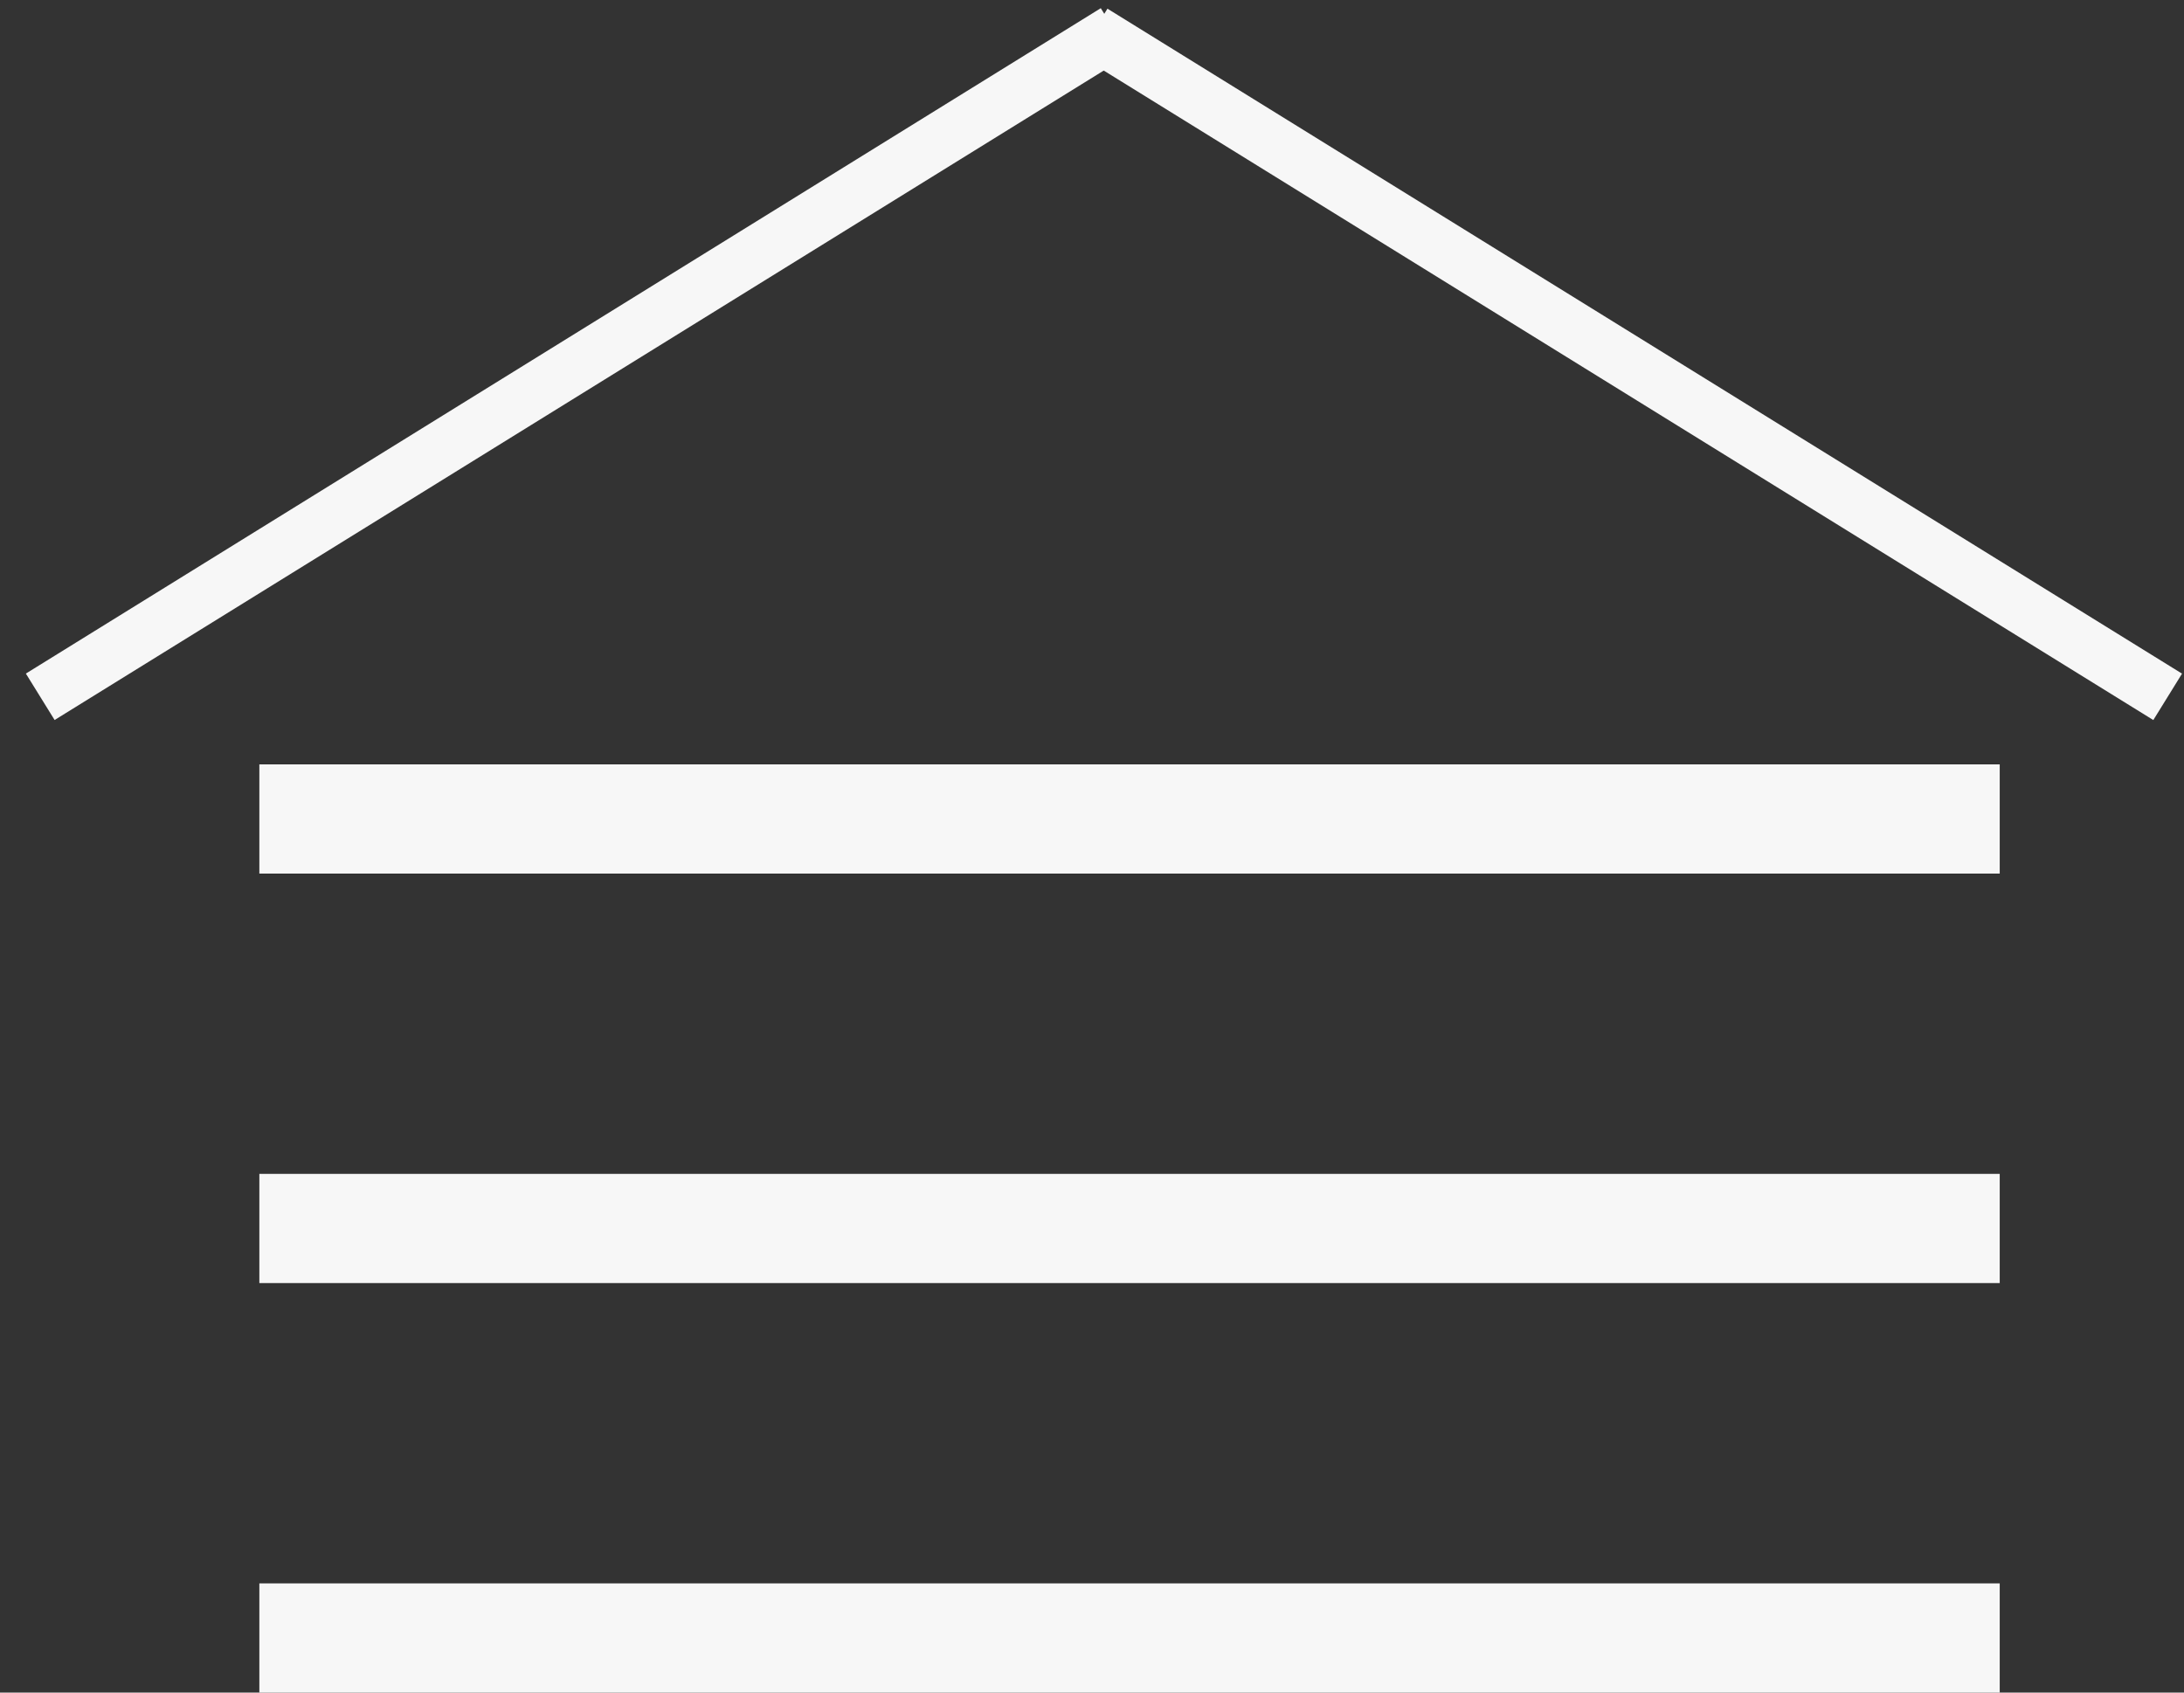 <?xml version="1.0" encoding="UTF-8"?> <svg xmlns="http://www.w3.org/2000/svg" width="40" height="31" viewBox="0 0 40 31" fill="none"><rect x="0" y="0" width="40" height="31" fill="#333333" stroke="none"/> <rect x="4.75" y="14" width="31.875" height="2" fill="#F7F7F7"></rect> <rect x="4.75" y="21.5" width="31.875" height="2" fill="#F7F7F7"></rect> <rect x="4.75" y="29" width="31.875" height="2" fill="#F7F7F7"></rect> <line x1="0.737" y1="12.762" x2="20.424" y2="0.575" stroke="#F7F7F7"></line> <line y1="-0.5" x2="23.154" y2="-0.5" transform="matrix(-0.85 -0.526 -0.526 0.85 39.438 13.188)" stroke="#F7F7F7"></line> </svg> 